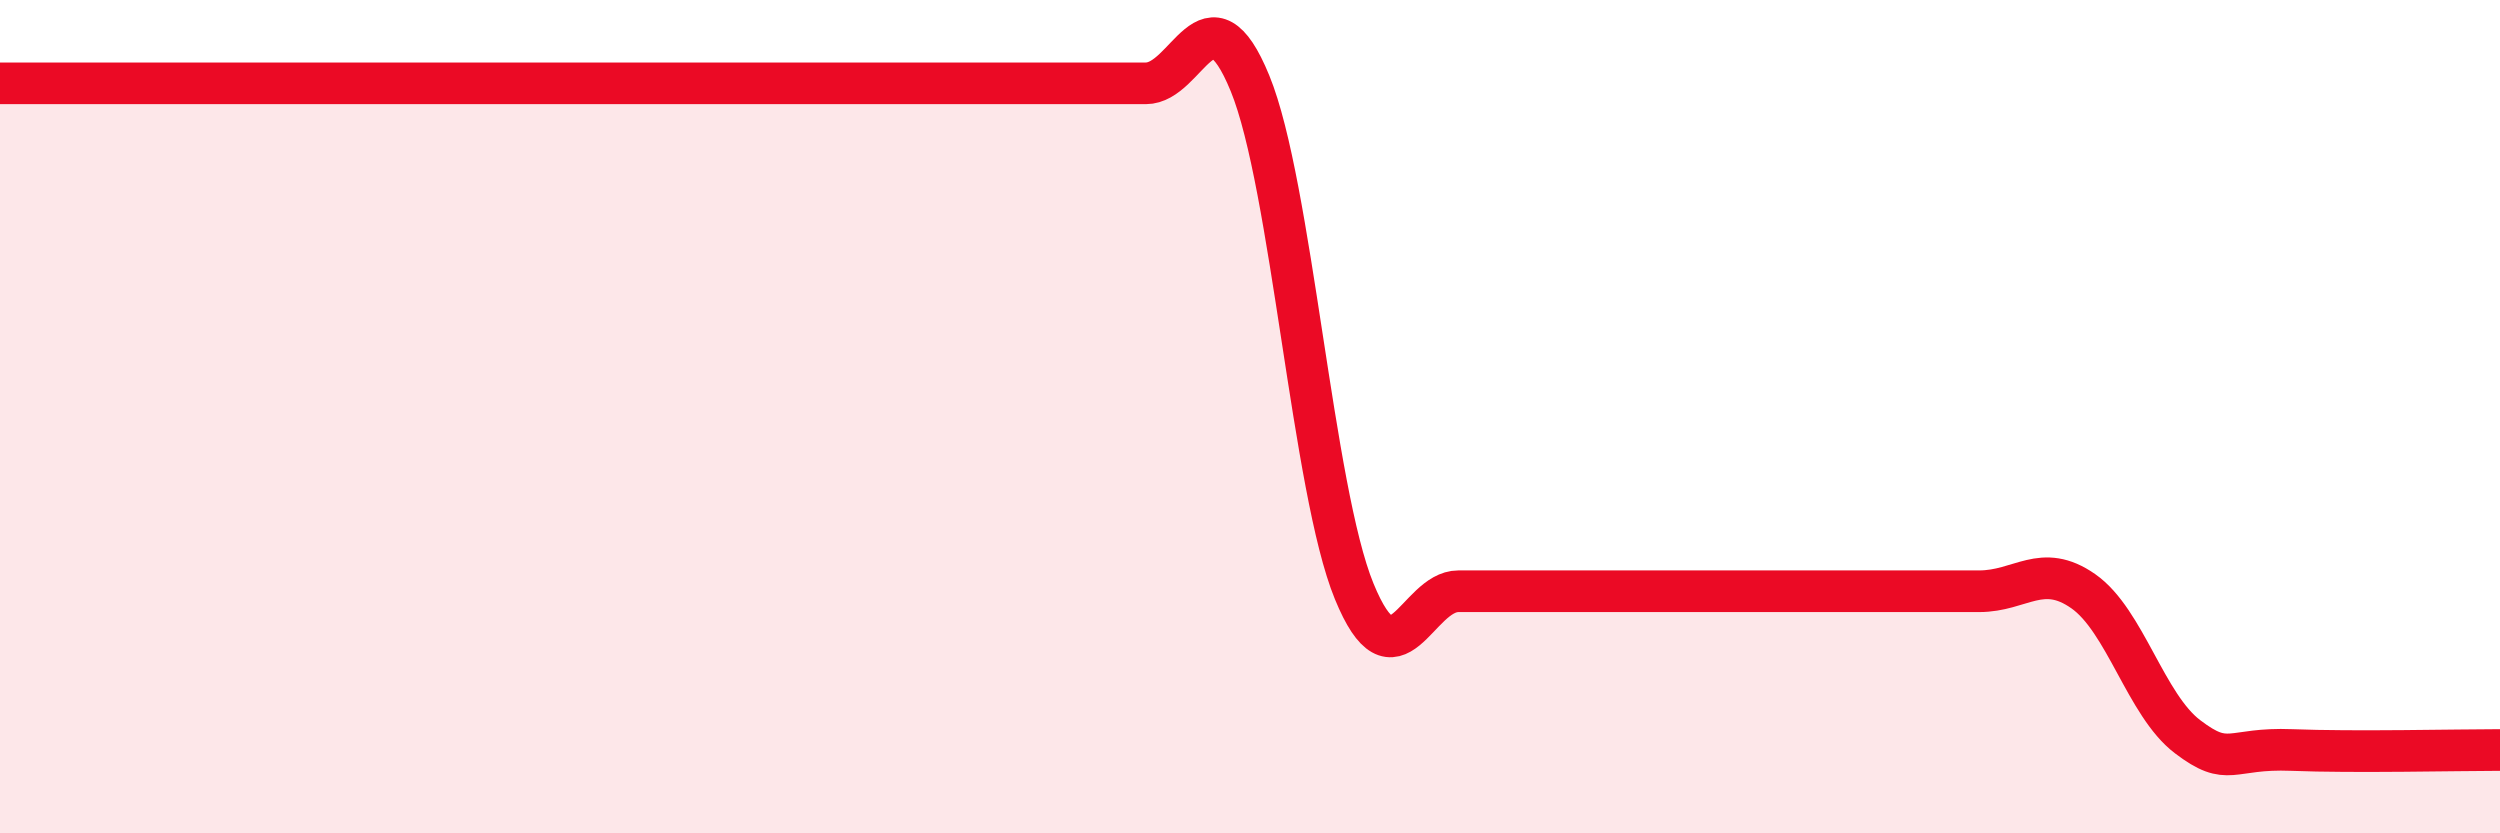 
    <svg width="60" height="20" viewBox="0 0 60 20" xmlns="http://www.w3.org/2000/svg">
      <path
        d="M 0,2 C 0.5,2 1.5,2 2.5,2 C 3.5,2 4,2 5,2 C 6,2 6.5,2 7.5,2 C 8.5,2 9,2 10,2 C 11,2 11.5,2 12.5,2 C 13.5,2 14,2 15,2 C 16,2 16.5,2 17.5,2 C 18.5,2 19,2 20,2 C 21,2 21.5,2 22.5,2 C 23.5,2 24,2 25,2 C 26,2 26.5,2 27.5,2 C 28.5,2 29,-0.44 30,2 C 31,4.44 31.5,11.75 32.5,14.19 C 33.5,16.63 34,14.19 35,14.19 C 36,14.19 36.5,14.19 37.5,14.19 C 38.5,14.19 39,14.19 40,14.19 C 41,14.19 41.5,14.19 42.5,14.19 C 43.5,14.19 44,14.19 45,14.19 C 46,14.19 46.5,14.19 47.5,14.19 C 48.5,14.19 49,13.49 50,14.19 C 51,14.89 51.5,16.92 52.5,17.68 C 53.5,18.44 53.5,17.94 55,18 C 56.5,18.06 59,18 60,18L60 20L0 20Z"
        fill="#EB0A25"
        opacity="0.1"
        stroke-linecap="round"
        stroke-linejoin="round"
      />
      <path
        d="M 0,2 C 0.5,2 1.5,2 2.5,2 C 3.5,2 4,2 5,2 C 6,2 6.5,2 7.5,2 C 8.5,2 9,2 10,2 C 11,2 11.5,2 12.5,2 C 13.5,2 14,2 15,2 C 16,2 16.5,2 17.5,2 C 18.5,2 19,2 20,2 C 21,2 21.5,2 22.5,2 C 23.5,2 24,2 25,2 C 26,2 26.5,2 27.5,2 C 28.5,2 29,-0.44 30,2 C 31,4.44 31.5,11.75 32.5,14.19 C 33.5,16.63 34,14.19 35,14.19 C 36,14.19 36.5,14.19 37.5,14.19 C 38.5,14.19 39,14.19 40,14.19 C 41,14.19 41.5,14.19 42.5,14.19 C 43.5,14.19 44,14.19 45,14.19 C 46,14.19 46.5,14.19 47.5,14.19 C 48.5,14.19 49,13.49 50,14.19 C 51,14.89 51.5,16.92 52.5,17.68 C 53.5,18.44 53.5,17.94 55,18 C 56.5,18.06 59,18 60,18"
        stroke="#EB0A25"
        stroke-width="1"
        fill="none"
        stroke-linecap="round"
        stroke-linejoin="round"
      />
    </svg>
  